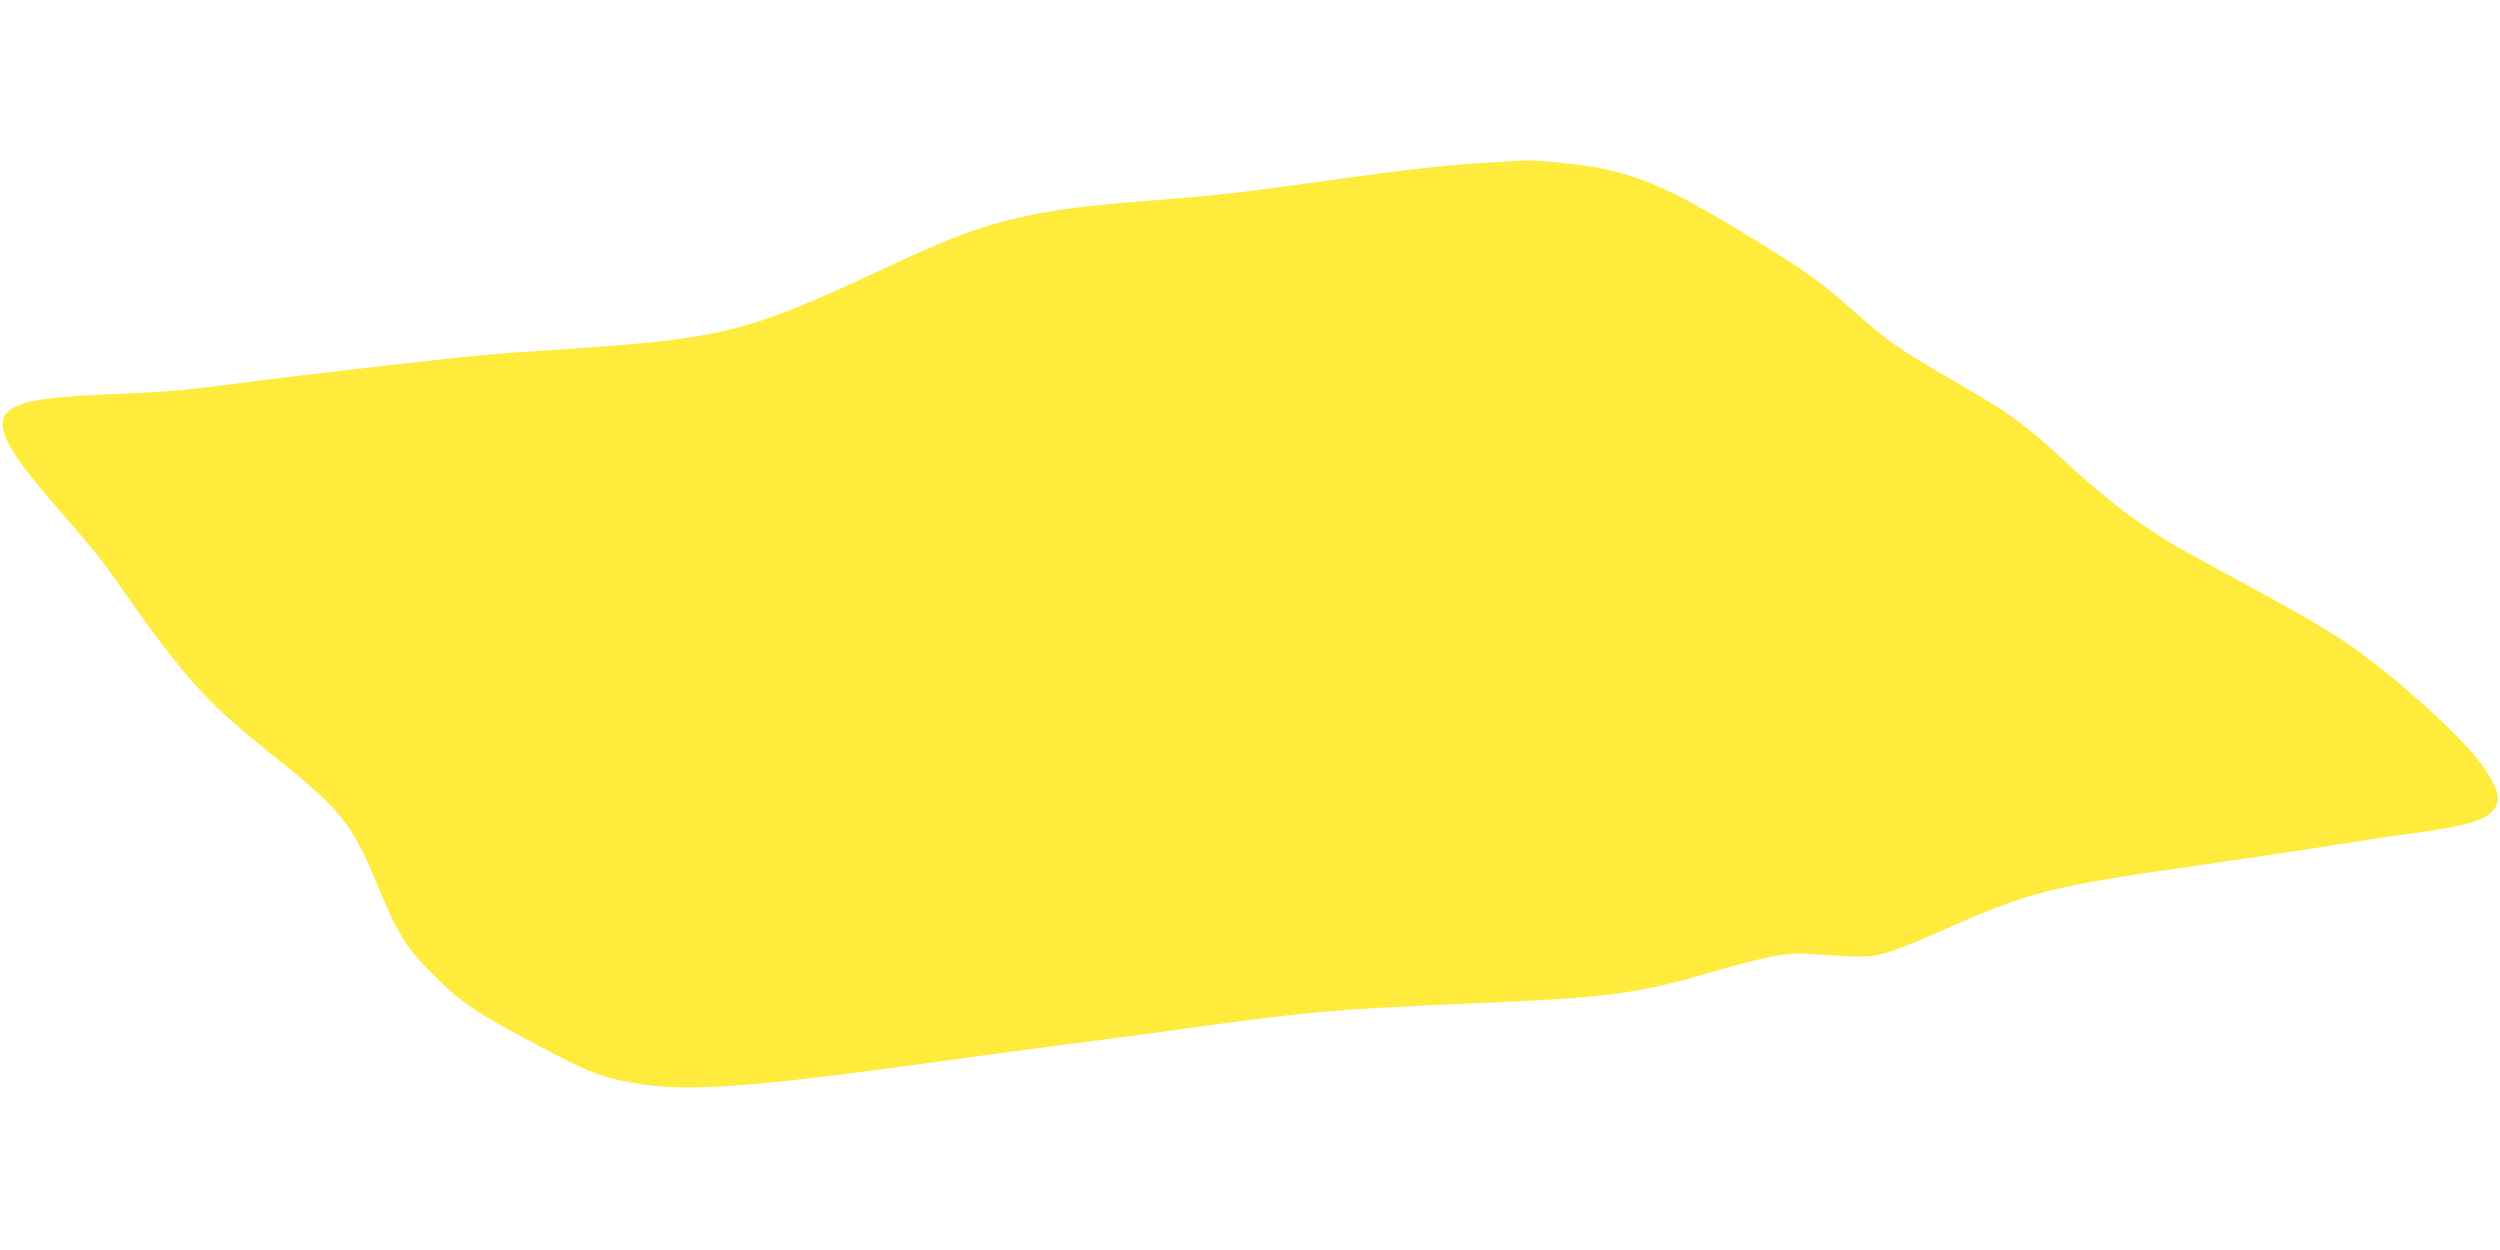 <?xml version="1.0" standalone="no"?>
<!DOCTYPE svg PUBLIC "-//W3C//DTD SVG 20010904//EN"
 "http://www.w3.org/TR/2001/REC-SVG-20010904/DTD/svg10.dtd">
<svg version="1.0" xmlns="http://www.w3.org/2000/svg"
 width="1280pt" height="640pt" viewBox="0 0 1280 640"
 preserveAspectRatio="xMidYMid meet">
<g transform="translate(0,640) scale(0.1,-0.1)"
fill="#ffeb3b" stroke="none">
<path d="M7647 5569 c-198 -10 -397 -31 -782 -84 -555 -77 -613 -83 -950 -110
-397 -31 -559 -53 -759 -104 -180 -47 -321 -101 -641 -251 -695 -325 -816
-355 -1660 -410 -362 -24 -406 -28 -870 -81 -347 -39 -478 -55 -855 -103 -220
-28 -284 -32 -600 -46 -633 -27 -658 -96 -220 -600 188 -217 206 -239 350
-445 281 -399 405 -536 702 -774 391 -312 436 -367 577 -708 95 -231 143 -308
275 -439 151 -151 214 -193 543 -368 258 -137 315 -160 488 -191 253 -47 597
-23 1490 100 220 31 558 76 750 101 193 24 476 62 630 84 554 77 743 94 1365
120 754 31 886 48 1274 160 299 86 389 103 506 96 287 -19 303 -19 386 2 44
11 167 59 274 107 470 211 566 235 1375 350 253 36 539 79 635 95 96 16 263
41 370 56 313 41 418 70 465 125 41 50 31 100 -44 214 -83 127 -373 398 -628
587 -128 95 -267 178 -608 363 -350 190 -355 192 -479 274 -131 85 -257 187
-451 365 -194 179 -271 234 -552 396 -272 157 -337 202 -493 340 -184 165
-251 213 -537 389 -383 235 -544 310 -777 360 -79 17 -352 45 -391 39 -5 0
-77 -4 -158 -9z"/>
</g>
</svg>
